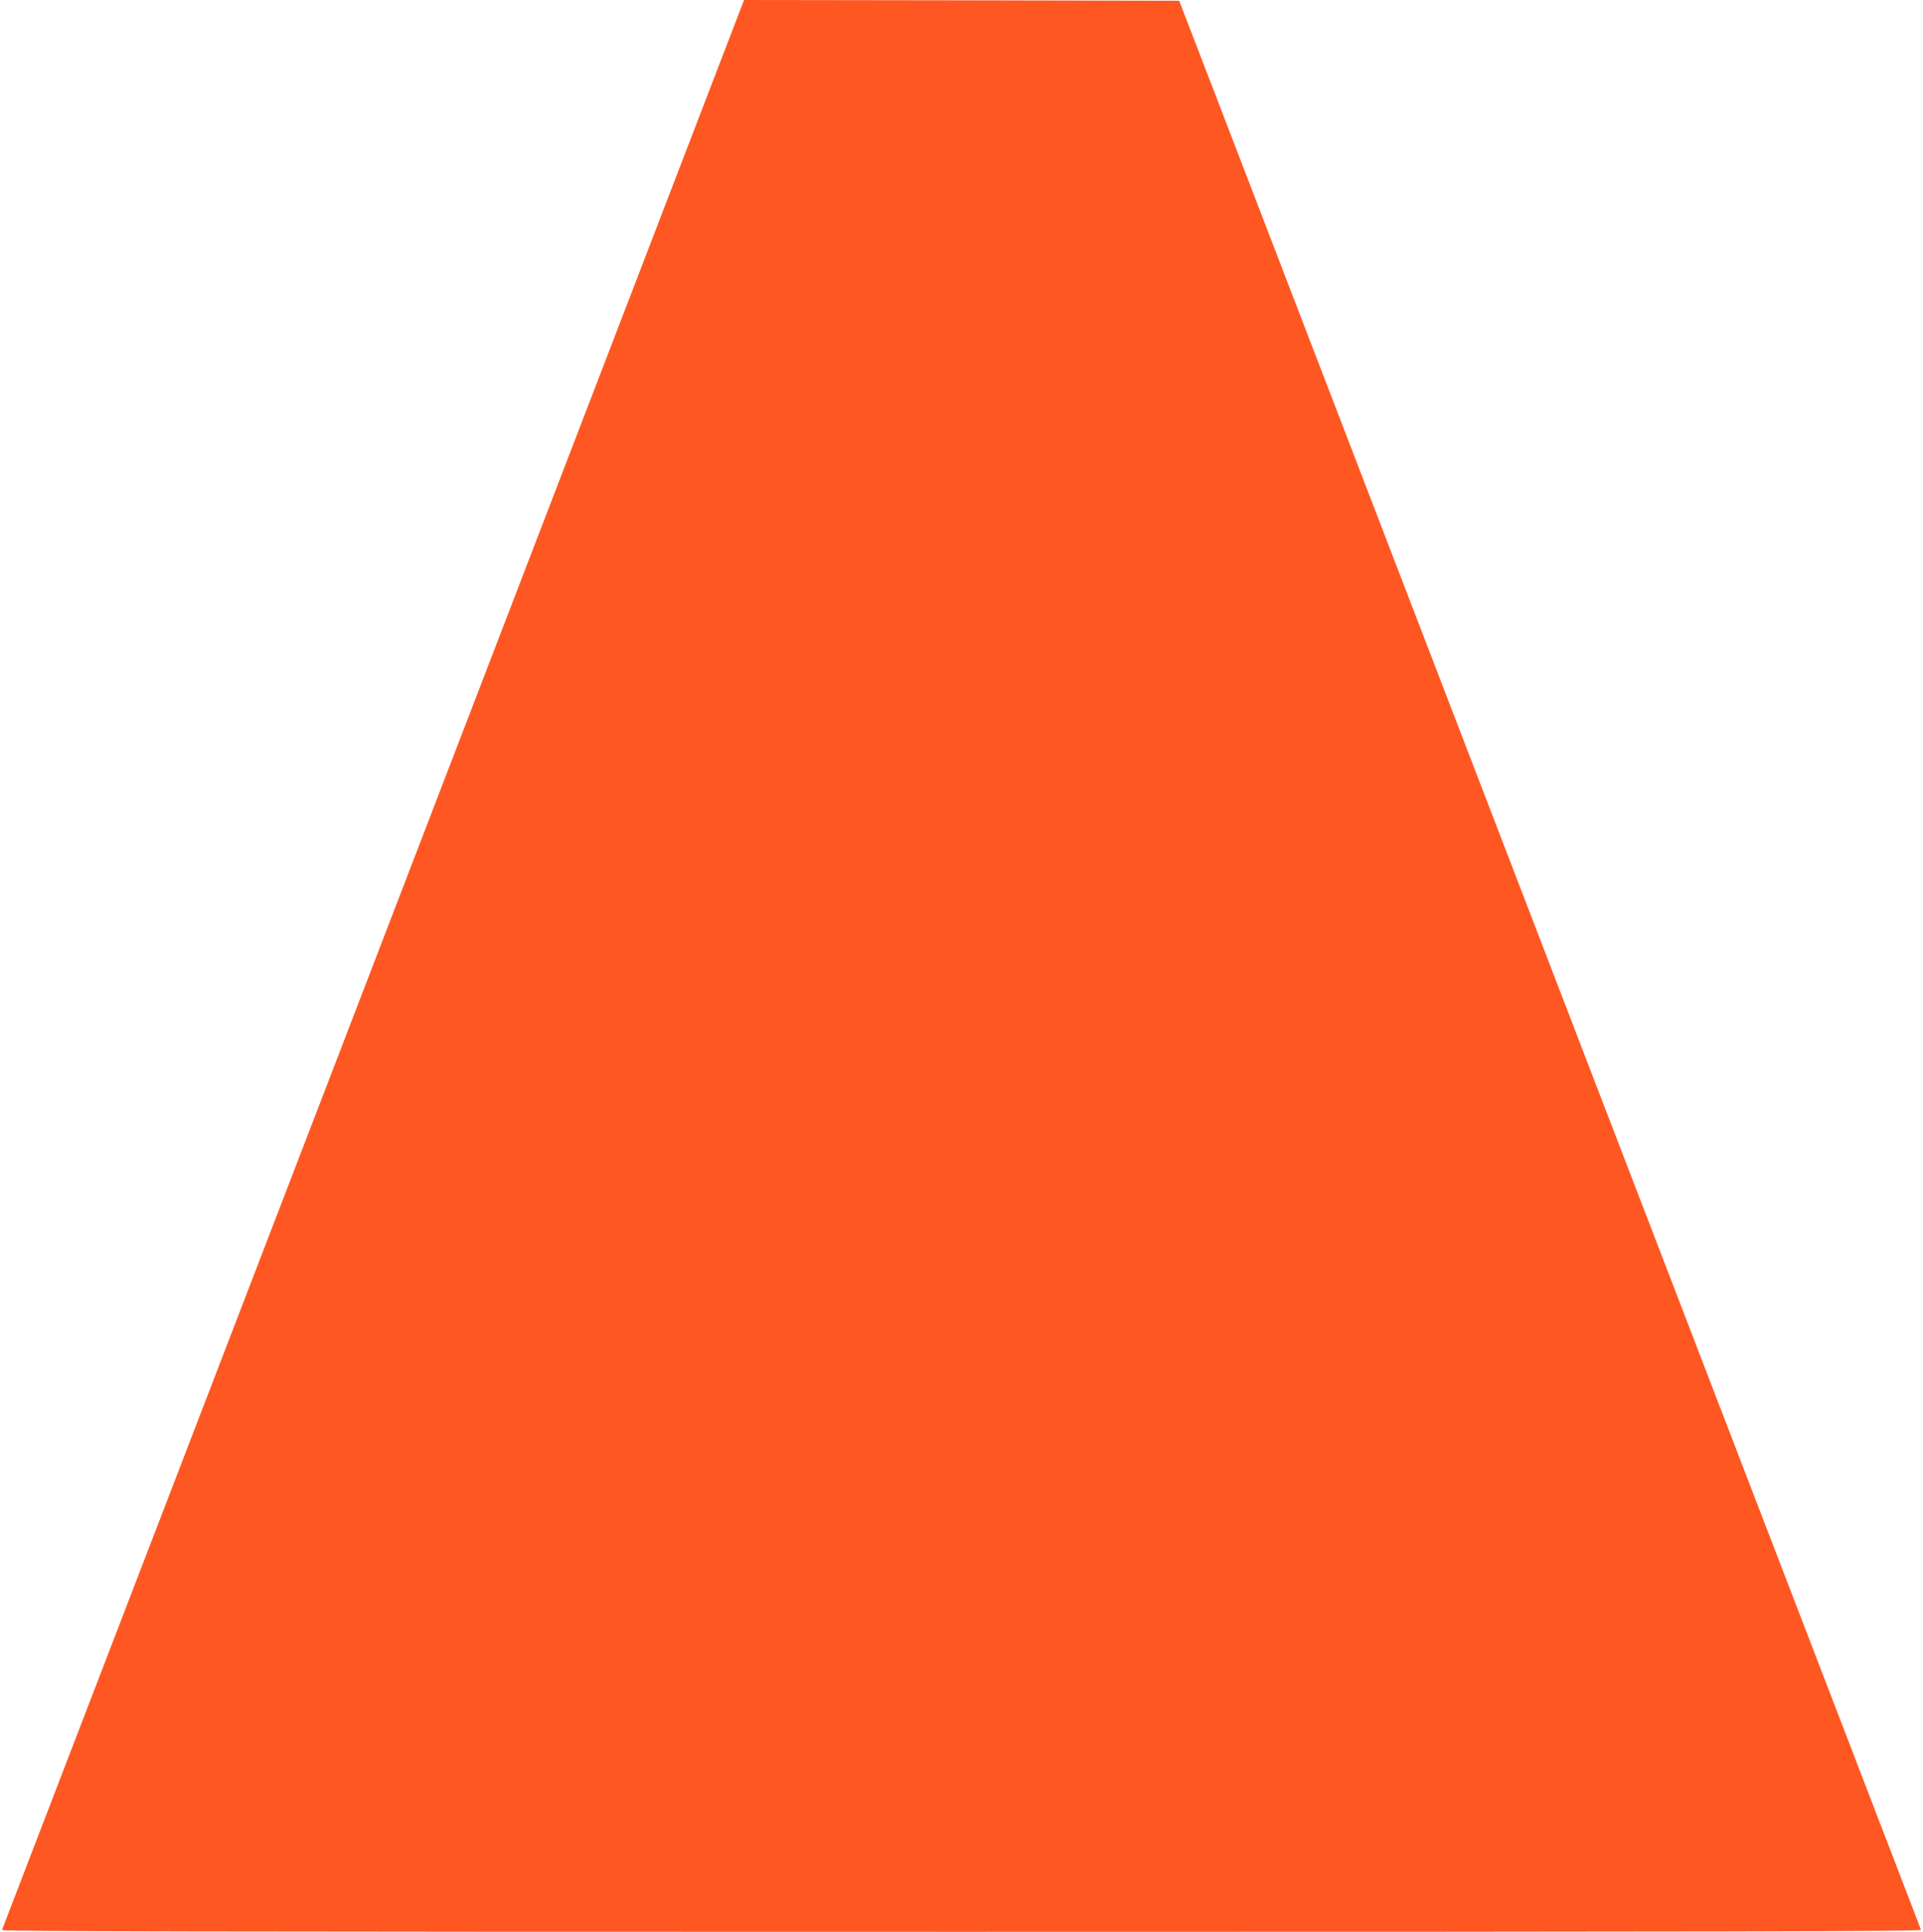 <?xml version="1.0" standalone="no"?>
<!DOCTYPE svg PUBLIC "-//W3C//DTD SVG 20010904//EN"
 "http://www.w3.org/TR/2001/REC-SVG-20010904/DTD/svg10.dtd">
<svg version="1.0" xmlns="http://www.w3.org/2000/svg"
 width="1274pt" height="1280pt" viewBox="0 0 1274 1280"
 preserveAspectRatio="xMidYMid meet">
<g transform="translate(0,1280) scale(0.1,-0.1)"
fill="#ff5722" stroke="none">
<path d="M4921 12778 c-144 -377 -4899 -12745 -4908 -12766 -4 -9 1271 -12
6357 -12 5086 0 6361 3 6357 13 -5 11 -4237 11019 -4699 12222 l-216 560
-1441 3 -1441 2 -9 -22z"/>
</g>
</svg>
